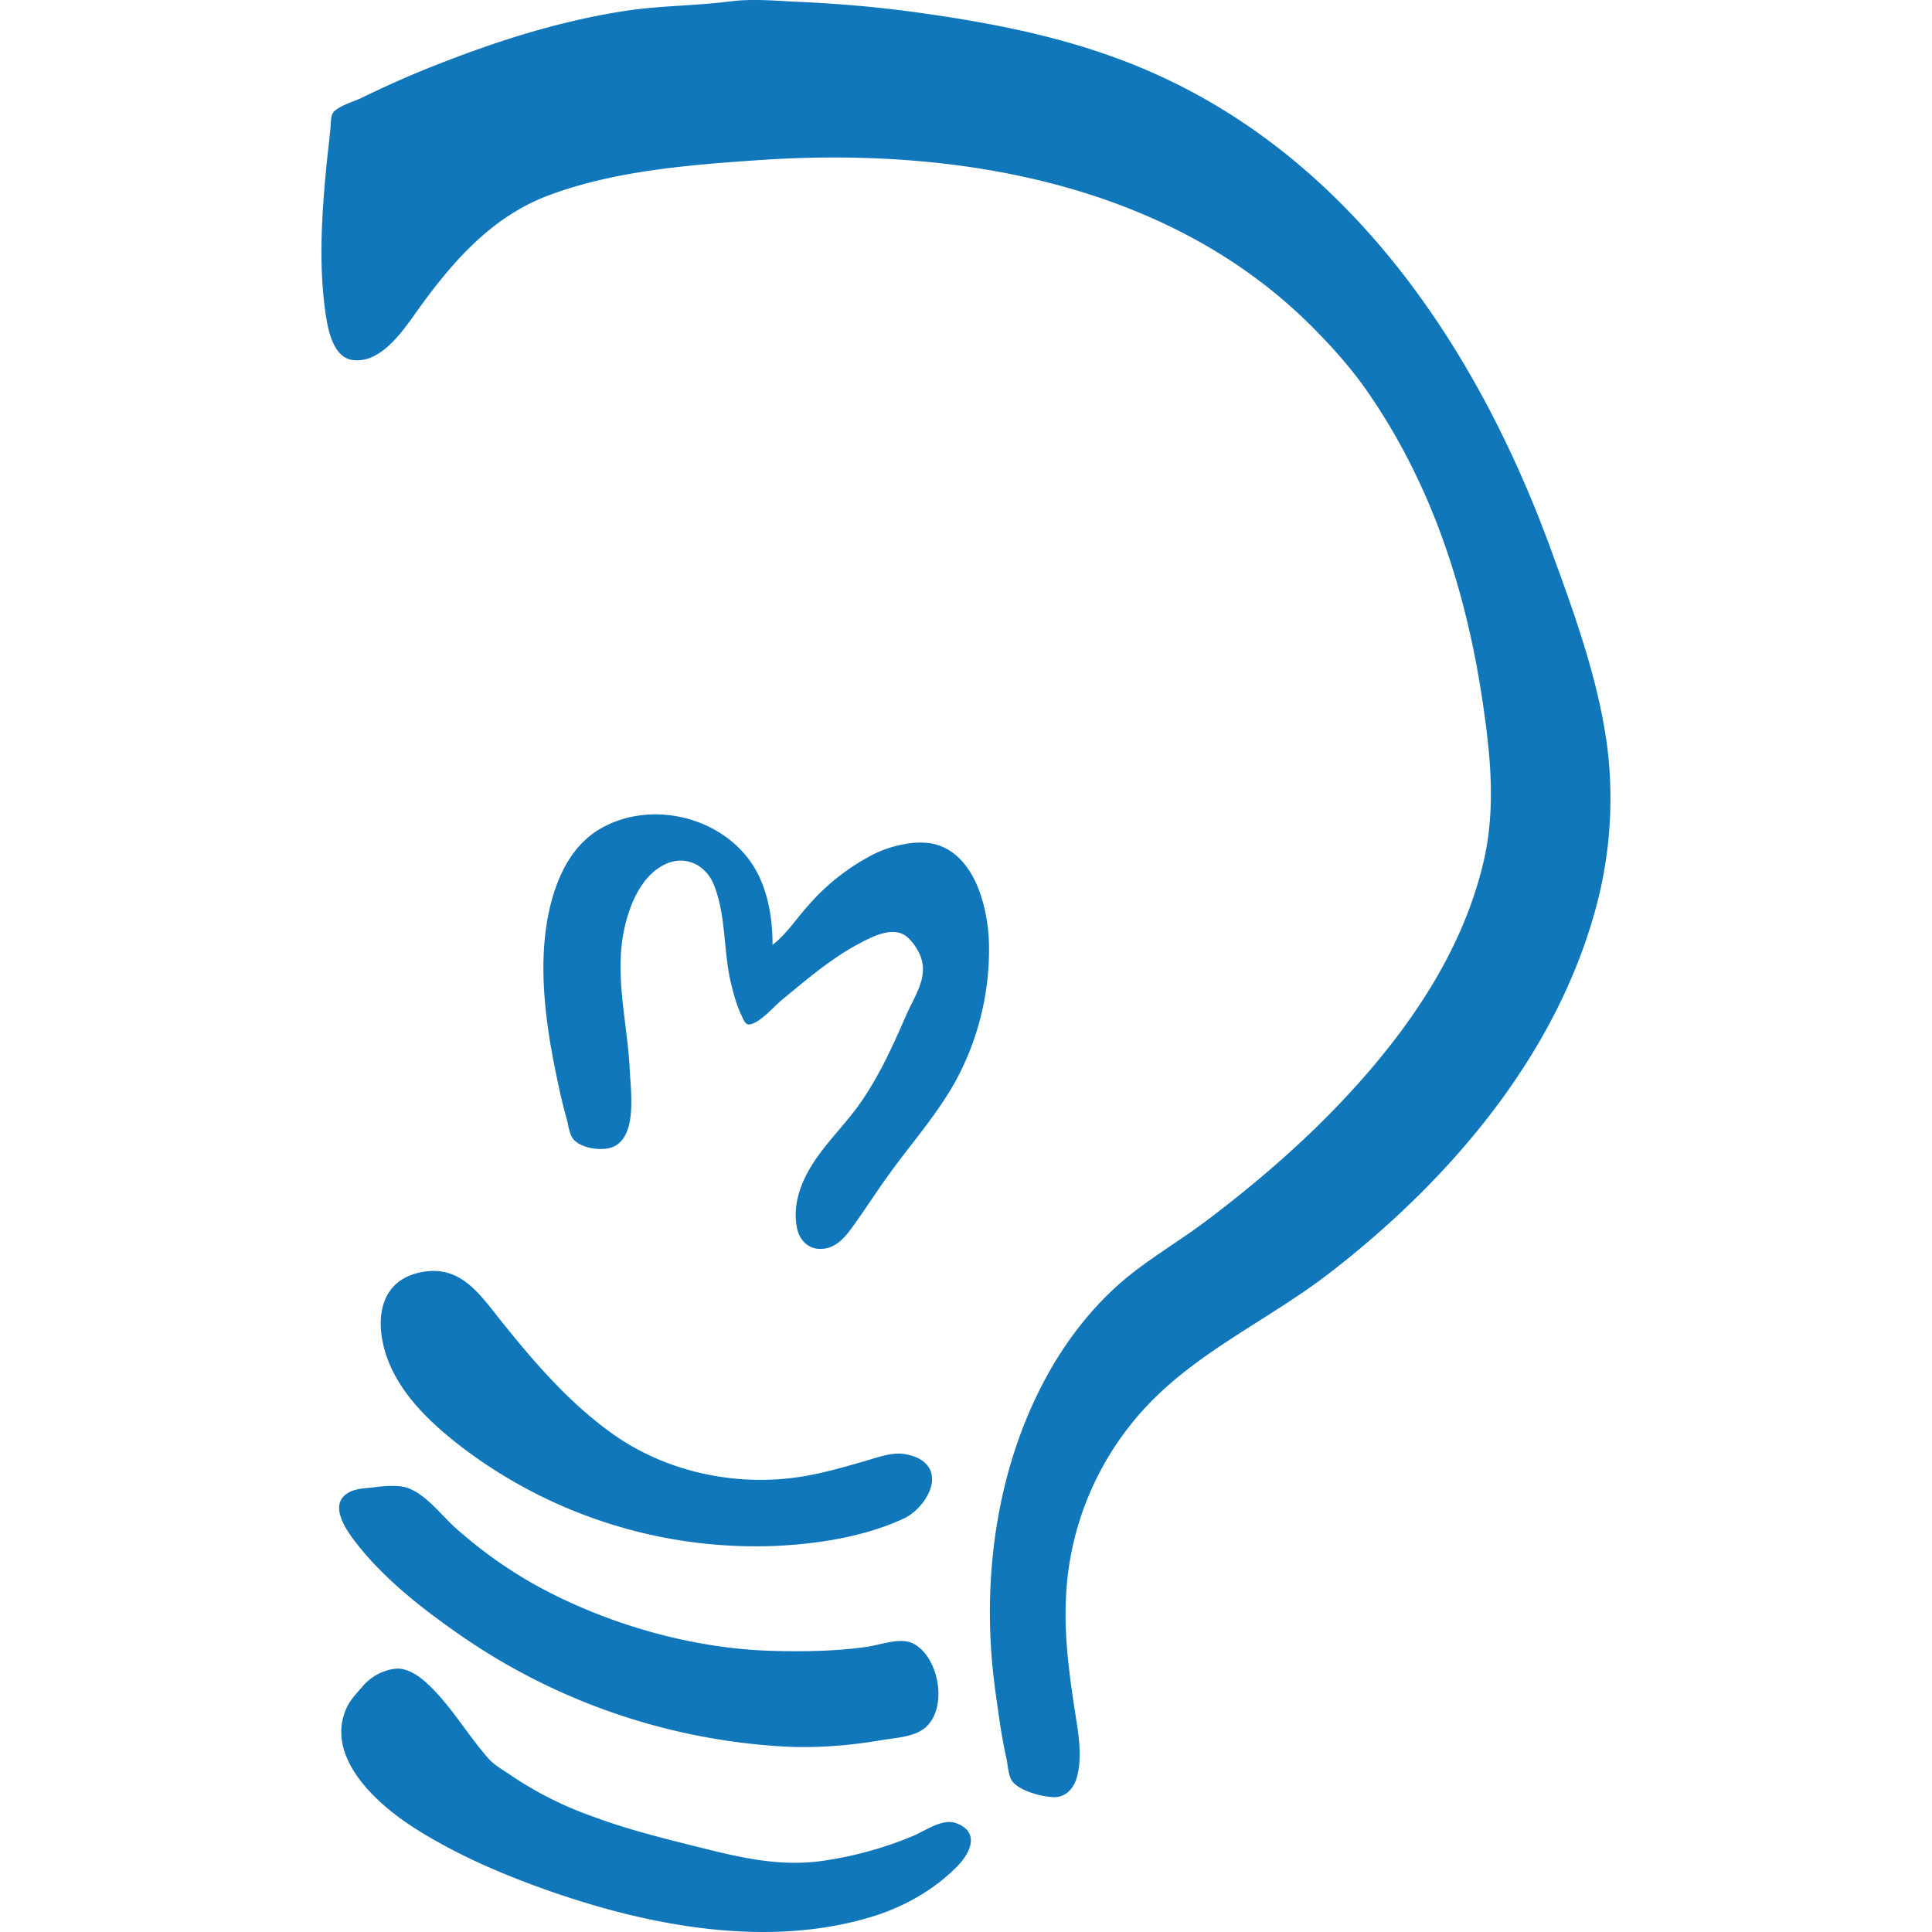 <svg role="img" width="32px" height="32px" viewBox="0 0 24 24" xmlns="http://www.w3.org/2000/svg"><title>Jabber</title><path fill="#17b7a" d="M9.597 11.737c0-.35-.065-.732-.268-1.025-.408-.588-1.283-.775-1.892-.405-.308.188-.48.515-.576.851-.191.668-.104 1.43.03 2.1.043.214.088.428.148.639.021.076.031.186.08.25.087.11.297.141.426.12.387-.065.291-.703.278-.974-.03-.634-.218-1.25-.036-1.881.076-.268.225-.568.494-.684.244-.105.49.023.586.261.156.385.117.83.215 1.23.033.137.07.272.131.399.018.037.043.113.094.108.126-.011.304-.22.398-.298.304-.25.616-.52.965-.705.165-.088.435-.23.603-.08a.612.612 0 0 1 .108.13c.198.31.002.55-.127.845-.166.38-.336.758-.577 1.098-.207.293-.49.549-.655.869-.107.205-.167.43-.123.663.036.188.181.301.373.257.143-.033.24-.156.322-.269.146-.202.281-.412.426-.615.28-.393.61-.76.846-1.183a3.41 3.41 0 0 0 .42-1.664c0-.474-.171-1.198-.723-1.298a.974.974 0 0 0-.326.01 1.432 1.432 0 0 0-.374.12 2.715 2.715 0 0 0-.818.637c-.146.16-.276.363-.449.495M9.078.016c-.435.058-.878.052-1.315.12-.838.129-1.64.389-2.425.703-.286.114-.568.241-.845.376-.103.05-.26.09-.343.17-.043.041-.039.139-.044.195-.014.156-.034.313-.05.47-.058.605-.1 1.229-.013 1.834.028.195.09.55.33.587.369.058.656-.397.837-.648.424-.586.905-1.132 1.6-1.394.817-.308 1.753-.381 2.618-.44 2.426-.167 5.078.277 6.865 2.064.254.254.495.524.7.82.8 1.159 1.223 2.477 1.427 3.86.096.65.161 1.308.013 1.955-.257 1.122-.932 2.1-1.706 2.931-.53.57-1.128 1.084-1.749 1.552-.347.261-.736.483-1.062.768-.375.329-.688.74-.925 1.179-.639 1.181-.81 2.602-.622 3.92.038.27.073.542.134.809.018.08.022.217.073.282.097.122.36.189.508.196.154.007.256-.11.294-.249.064-.236.026-.498-.012-.736-.076-.487-.147-.977-.125-1.471a3.71 3.71 0 0 1 1.026-2.425c.643-.673 1.512-1.061 2.243-1.625 1.474-1.136 2.794-2.668 3.301-4.492a5.194 5.194 0 0 0 .159-2.015c-.105-.849-.415-1.697-.708-2.497-.892-2.437-2.422-4.755-4.851-5.87-.964-.443-1.973-.645-3.016-.79-.49-.068-.98-.11-1.472-.132-.274-.012-.572-.042-.845-.006M5.277 15.796c-.473.068-.61.447-.523.876.112.548.543.965.97 1.295a6.03 6.03 0 0 0 3.884 1.238c.538-.023 1.124-.112 1.617-.34.265-.122.542-.563.181-.751a.59.59 0 0 0-.169-.051c-.157-.026-.333.041-.482.084-.263.075-.526.153-.797.196-.808.13-1.683-.055-2.352-.534-.542-.387-.98-.898-1.393-1.415-.253-.316-.482-.663-.936-.598M4.662 18.474c-.12.016-.259.011-.362.087-.215.158.022.476.135.62.328.417.76.763 1.192 1.068a7.832 7.832 0 0 0 4.03 1.442c.421.03.85 0 1.267-.07.152-.026.342-.037.482-.103.399-.186.284-.939-.072-1.106-.155-.073-.404.023-.567.046-.385.054-.771.06-1.158.05-1.015-.025-2.096-.338-2.98-.831a5.589 5.589 0 0 1-.966-.693c-.181-.16-.368-.42-.603-.502-.11-.037-.284-.023-.398-.008M4.903 20.73a.638.638 0 0 0-.413.236c-.078.088-.152.167-.197.278-.246.609.41 1.183.864 1.47.504.32 1.055.558 1.616.758 1.266.45 2.752.739 4.066.336.391-.12.778-.338 1.062-.634.16-.167.27-.419-.024-.526-.174-.063-.385.098-.543.162a4.57 4.57 0 0 1-1.158.312c-.527.064-1.001-.052-1.508-.179-.434-.108-.872-.217-1.291-.373a4.457 4.457 0 0 1-1.026-.513c-.094-.066-.206-.125-.282-.211-.25-.282-.439-.612-.707-.88-.116-.116-.281-.256-.459-.236"/></svg>